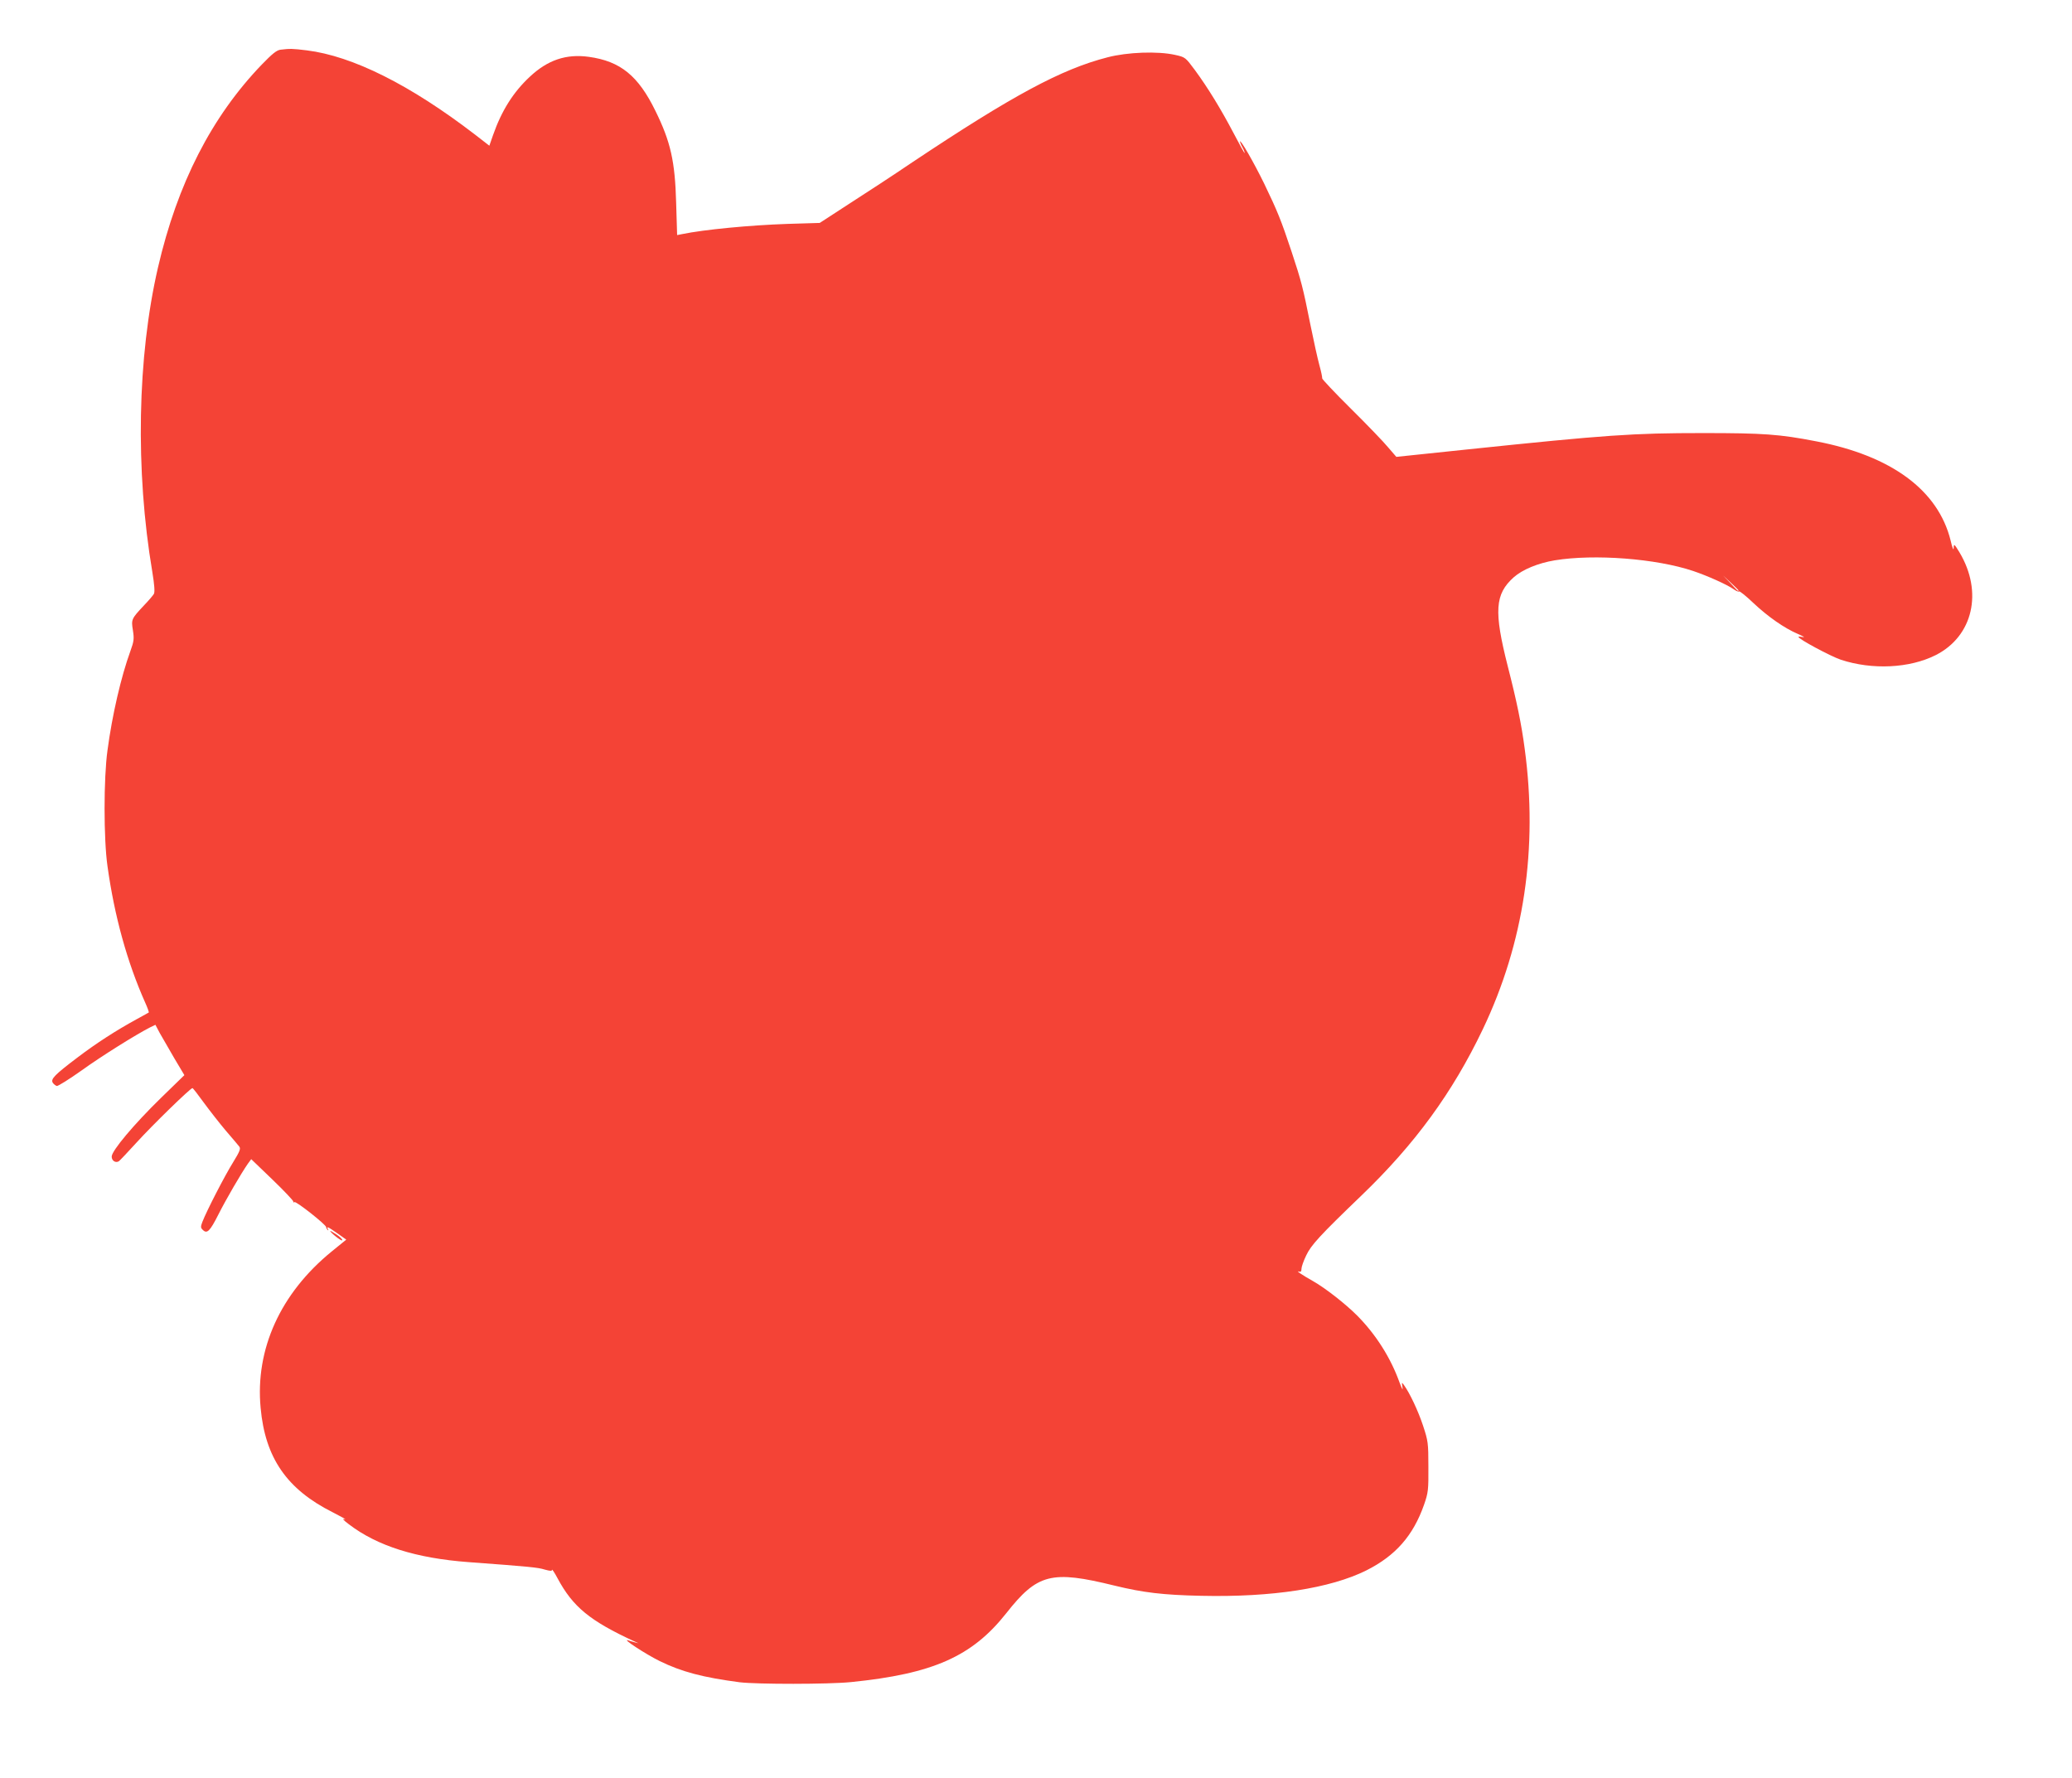 <?xml version="1.0" standalone="no"?>
<!DOCTYPE svg PUBLIC "-//W3C//DTD SVG 20010904//EN"
 "http://www.w3.org/TR/2001/REC-SVG-20010904/DTD/svg10.dtd">
<svg version="1.0" xmlns="http://www.w3.org/2000/svg"
 width="1280pt" height="1098pt" viewBox="0 0 1280 1098"
 preserveAspectRatio="xMidYMid meet">
<g transform="translate(0,1098) scale(0.1,-0.1)"
fill="#f44336" stroke="none">
<path d="M1733 10673 c-24 -3 -51 -25 -115 -91 -311 -323 -522 -736 -642
-1254 -128 -553 -141 -1253 -35 -1881 13 -79 16 -123 10 -135 -5 -9 -33 -42
-62 -72 -77 -82 -79 -86 -68 -153 8 -52 7 -67 -16 -130 -57 -157 -112 -393
-141 -612 -24 -171 -24 -548 0 -715 43 -310 122 -594 233 -843 14 -31 24 -59
22 -61 -2 -1 -35 -20 -74 -41 -128 -70 -249 -148 -365 -236 -143 -108 -168
-134 -154 -157 6 -9 18 -18 25 -20 8 -1 77 42 153 96 122 88 335 221 423 266
l33 16 27 -51 c16 -28 56 -98 90 -156 l62 -104 -146 -142 c-165 -161 -303
-325 -303 -361 0 -26 24 -41 44 -29 7 5 55 56 108 114 99 109 335 339 347 338
3 0 35 -41 71 -91 36 -49 97 -127 135 -172 39 -45 76 -89 83 -98 10 -13 4 -29
-39 -99 -50 -80 -162 -297 -189 -367 -11 -29 -11 -36 3 -49 26 -26 44 -8 96
95 48 95 141 255 183 315 l20 27 131 -126 c73 -70 131 -132 129 -136 -1 -5 2
-7 7 -3 11 6 196 -140 196 -155 0 -4 4 -12 9 -17 5 -5 6 -3 2 5 -11 19 0 15
58 -26 l55 -39 -91 -74 c-316 -258 -472 -603 -438 -965 28 -309 162 -503 445
-645 55 -28 89 -47 75 -43 -18 5 -11 -4 25 -31 175 -134 416 -210 740 -234
380 -28 429 -33 470 -46 33 -9 45 -10 45 -2 0 7 16 -17 35 -53 94 -175 199
-262 475 -389 l25 -11 -25 6 c-14 4 -32 9 -40 12 -42 13 108 -85 195 -128 137
-67 267 -101 494 -131 108 -13 549 -13 688 1 506 51 748 158 959 425 193 245
279 267 669 171 176 -43 299 -58 535 -63 439 -10 798 46 1021 157 181 91 289
215 356 405 26 75 28 91 27 235 0 148 -2 160 -33 254 -30 91 -82 201 -118 251
-14 19 -14 18 -9 -15 4 -22 -3 -10 -18 30 -55 154 -147 298 -262 414 -73 73
-197 170 -273 213 -68 38 -108 66 -88 59 13 -4 17 0 17 17 0 12 13 49 29 82
30 64 84 123 341 370 331 318 563 636 750 1027 255 534 342 1119 259 1733 -20
152 -49 293 -105 511 -86 339 -79 444 37 548 54 48 151 88 254 105 244 40 626
11 855 -66 89 -30 209 -84 249 -112 15 -11 31 -18 34 -14 4 3 43 -28 87 -70
91 -86 193 -157 277 -193 32 -14 46 -22 31 -19 -16 3 -28 4 -28 1 0 -13 197
-119 262 -141 194 -64 425 -53 587 29 230 117 292 390 146 634 -33 54 -35 55
-36 27 0 -19 -8 -1 -19 47 -77 310 -365 523 -830 612 -227 44 -325 51 -700 51
-434 0 -592 -11 -1455 -101 l-439 -46 -50 58 c-27 33 -130 140 -230 239 -100
99 -180 184 -178 188 1 5 -6 41 -17 80 -11 40 -36 153 -56 252 -46 230 -56
269 -116 450 -65 196 -88 252 -169 420 -65 133 -150 281 -150 260 1 -5 7 -21
15 -35 8 -14 14 -29 14 -35 0 -5 -30 49 -67 120 -80 152 -160 283 -241 393
-58 78 -59 79 -122 93 -107 24 -295 17 -417 -15 -285 -73 -586 -235 -1207
-649 -115 -78 -291 -193 -391 -257 l-180 -117 -200 -6 c-233 -8 -515 -35 -650
-63 l-31 -6 -6 199 c-7 257 -34 377 -128 568 -106 217 -216 307 -412 334 -139
19 -253 -19 -364 -123 -102 -95 -174 -209 -227 -360 l-23 -66 -89 69 c-400
307 -756 485 -1039 520 -90 11 -103 11 -162 4z m9007 -3340 c0 -8 -9 0 -50 45
l-45 47 48 -45 c26 -24 47 -45 47 -47z"/>
<path d="M2040 3377 c0 -10 70 -66 74 -58 3 5 -12 20 -34 35 -22 14 -40 25
-40 23z"/>
</g>
</svg>
